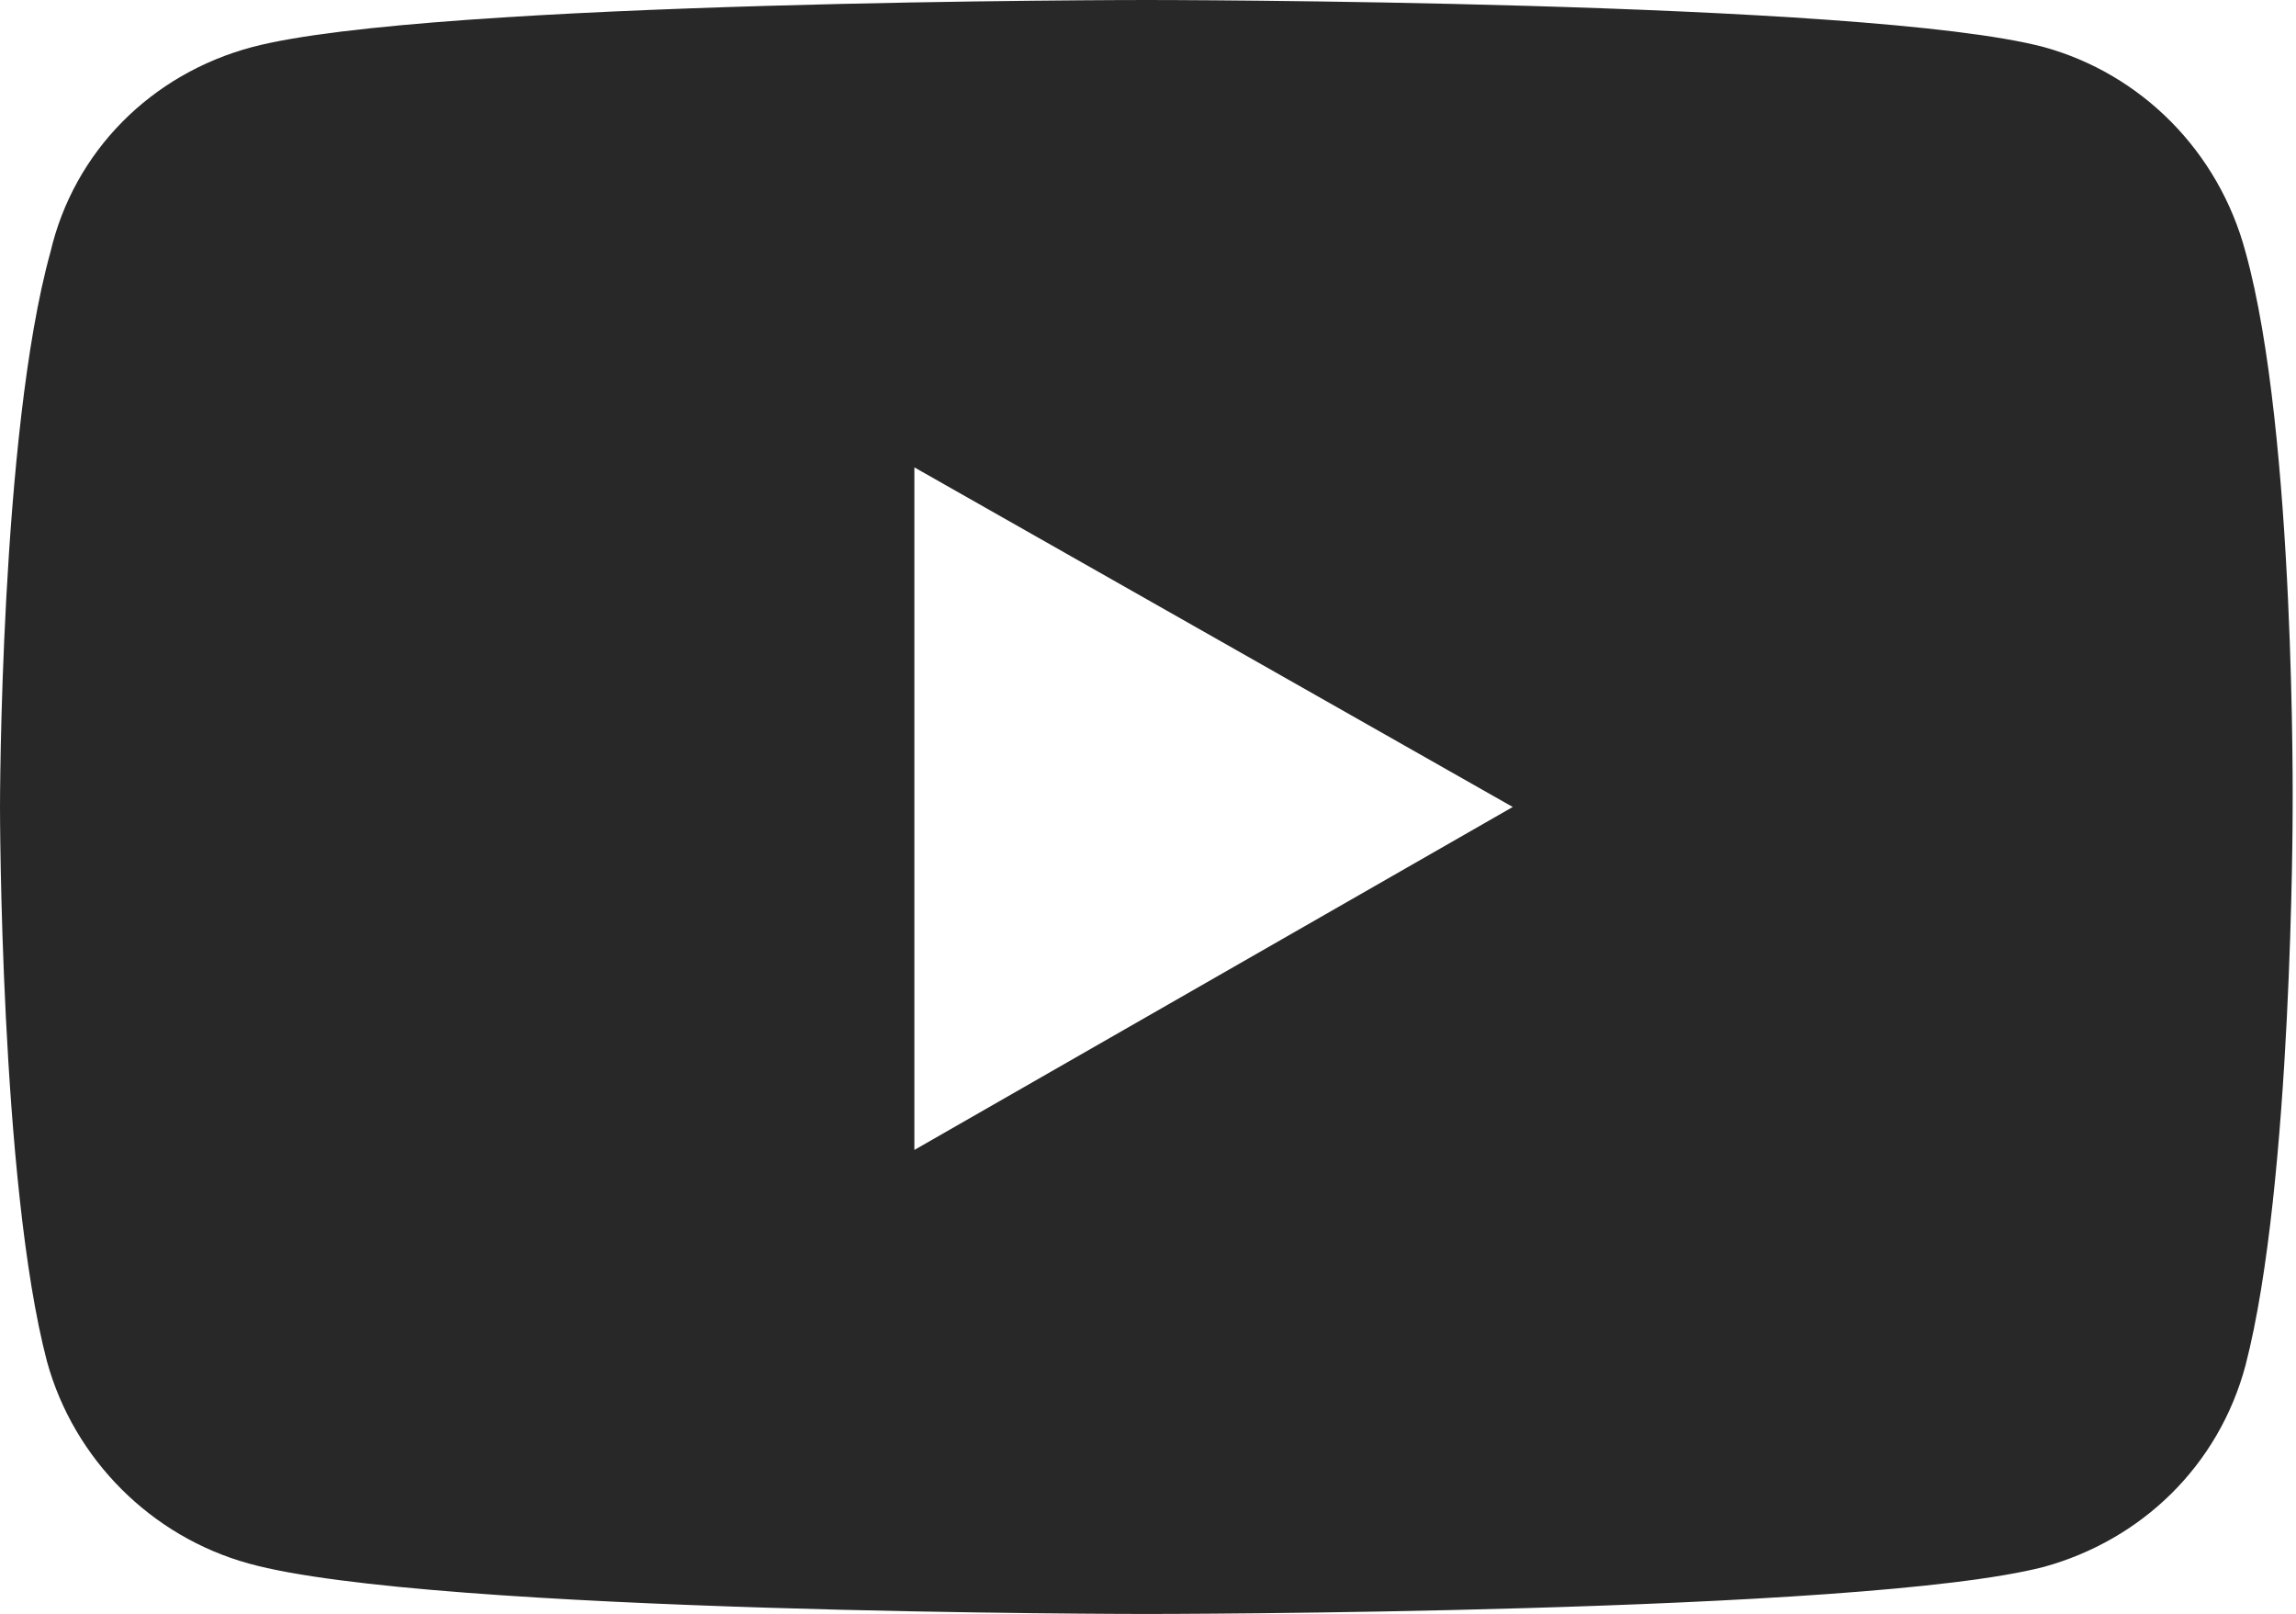<?xml version="1.0" encoding="utf-8"?>
<!-- Generator: Adobe Illustrator 28.3.0, SVG Export Plug-In . SVG Version: 6.00 Build 0)  -->
<svg version="1.1" id="Layer_1" xmlns="http://www.w3.org/2000/svg" xmlns:xlink="http://www.w3.org/1999/xlink" x="0px" y="0px"
	 viewBox="0 0 68.3 48" style="enable-background:new 0 0 68.3 48;" xml:space="preserve">
<style type="text/css">
	.st0{fill:#282828;}
</style>
<path id="youtube" class="st0" d="M66.8,7.5c-0.8-3-3.1-5.3-6-6.1C55.5,0,34.1,0,34.1,0S12.8,0,7.5,1.4c-3,0.8-5.3,3.1-6,6.1
	C0,12.9,0,24,0,24s0,11.2,1.4,16.5c0.8,2.9,3.1,5.2,6,6C12.8,48,34.1,48,34.1,48s21.3,0,26.7-1.4c2.9-0.8,5.2-3,6-6
	c1.4-5.4,1.4-16.5,1.4-16.5S68.3,12.9,66.8,7.5z M27.2,34.2V13.9L45,24L27.2,34.2z"/>
</svg>
